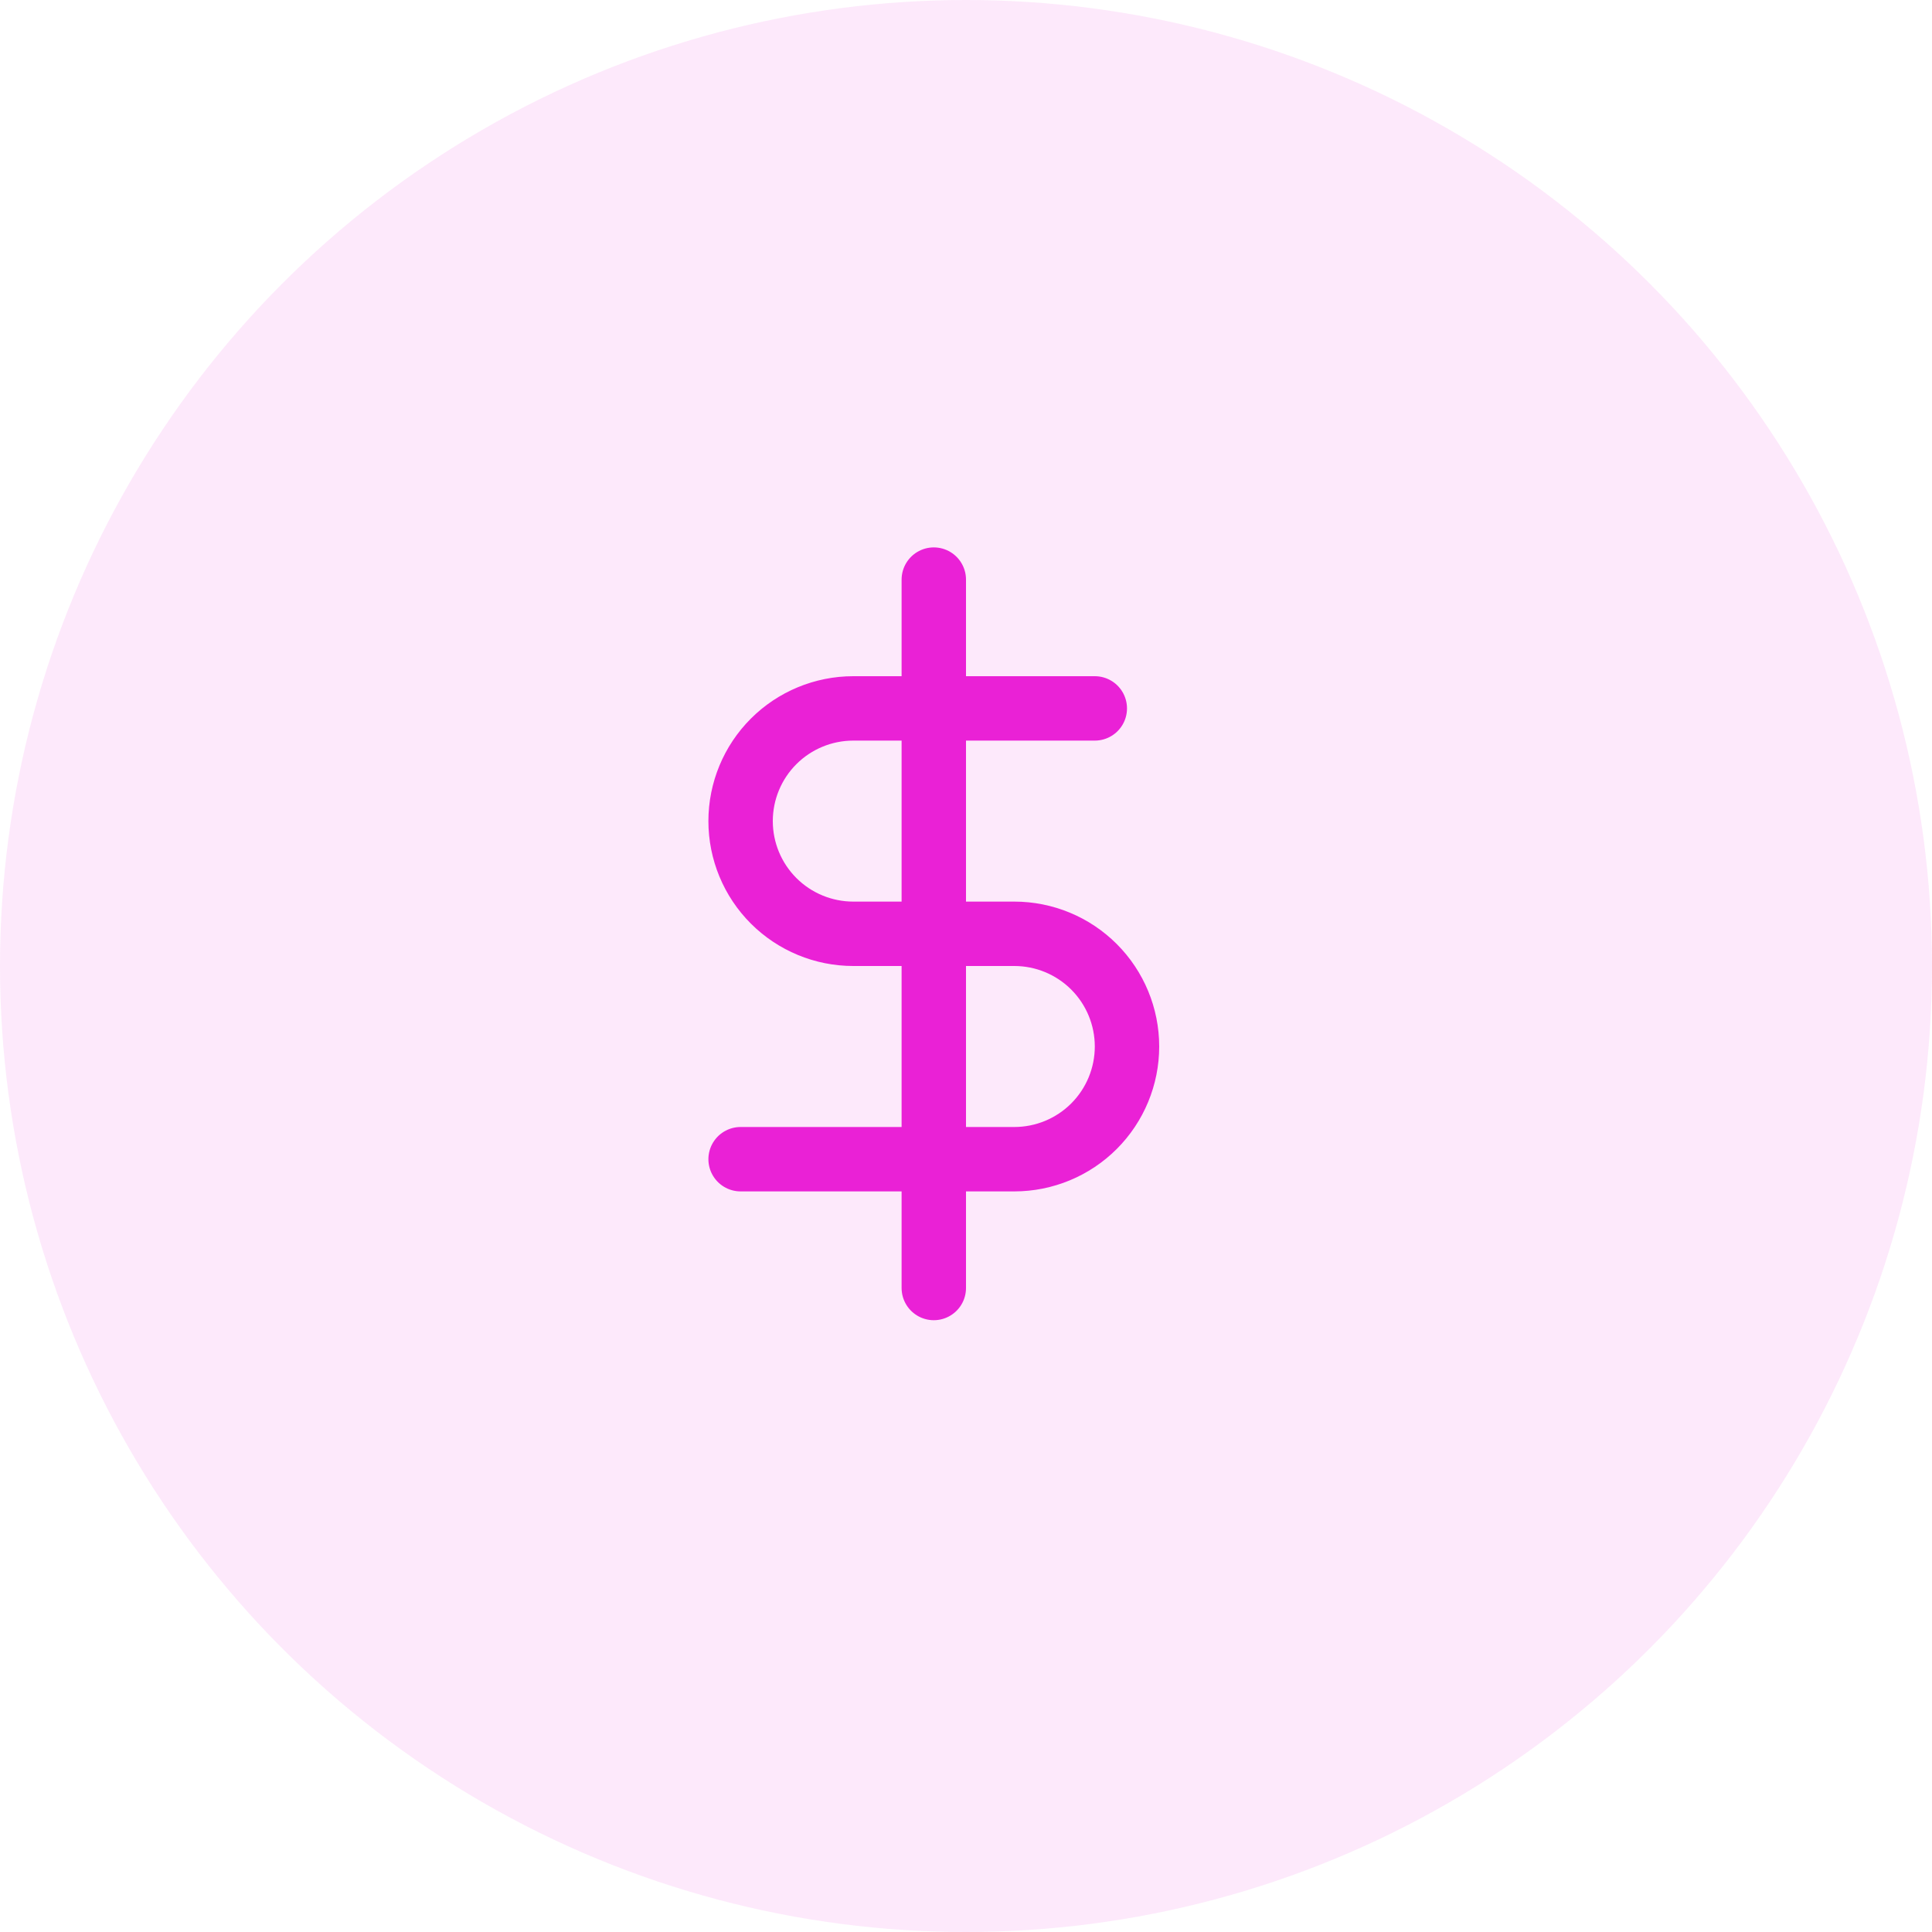<svg xmlns="http://www.w3.org/2000/svg" width="60" height="60" viewBox="0 0 60 60" fill="none"><circle opacity="0.1" cx="30" cy="30" r="30" fill="#EA21D6"></circle><path d="M29 18V40" stroke="#EA21D6" stroke-width="2" stroke-linecap="round" stroke-linejoin="round"></path><path d="M34 22H26.5C25.572 22 24.681 22.369 24.025 23.025C23.369 23.681 23 24.572 23 25.5C23 26.428 23.369 27.319 24.025 27.975C24.681 28.631 25.572 29 26.5 29H31.5C32.428 29 33.319 29.369 33.975 30.025C34.631 30.681 35 31.572 35 32.5C35 33.428 34.631 34.319 33.975 34.975C33.319 35.631 32.428 36 31.5 36H23" stroke="#EA21D6" stroke-width="2" stroke-linecap="round" stroke-linejoin="round"></path></svg>